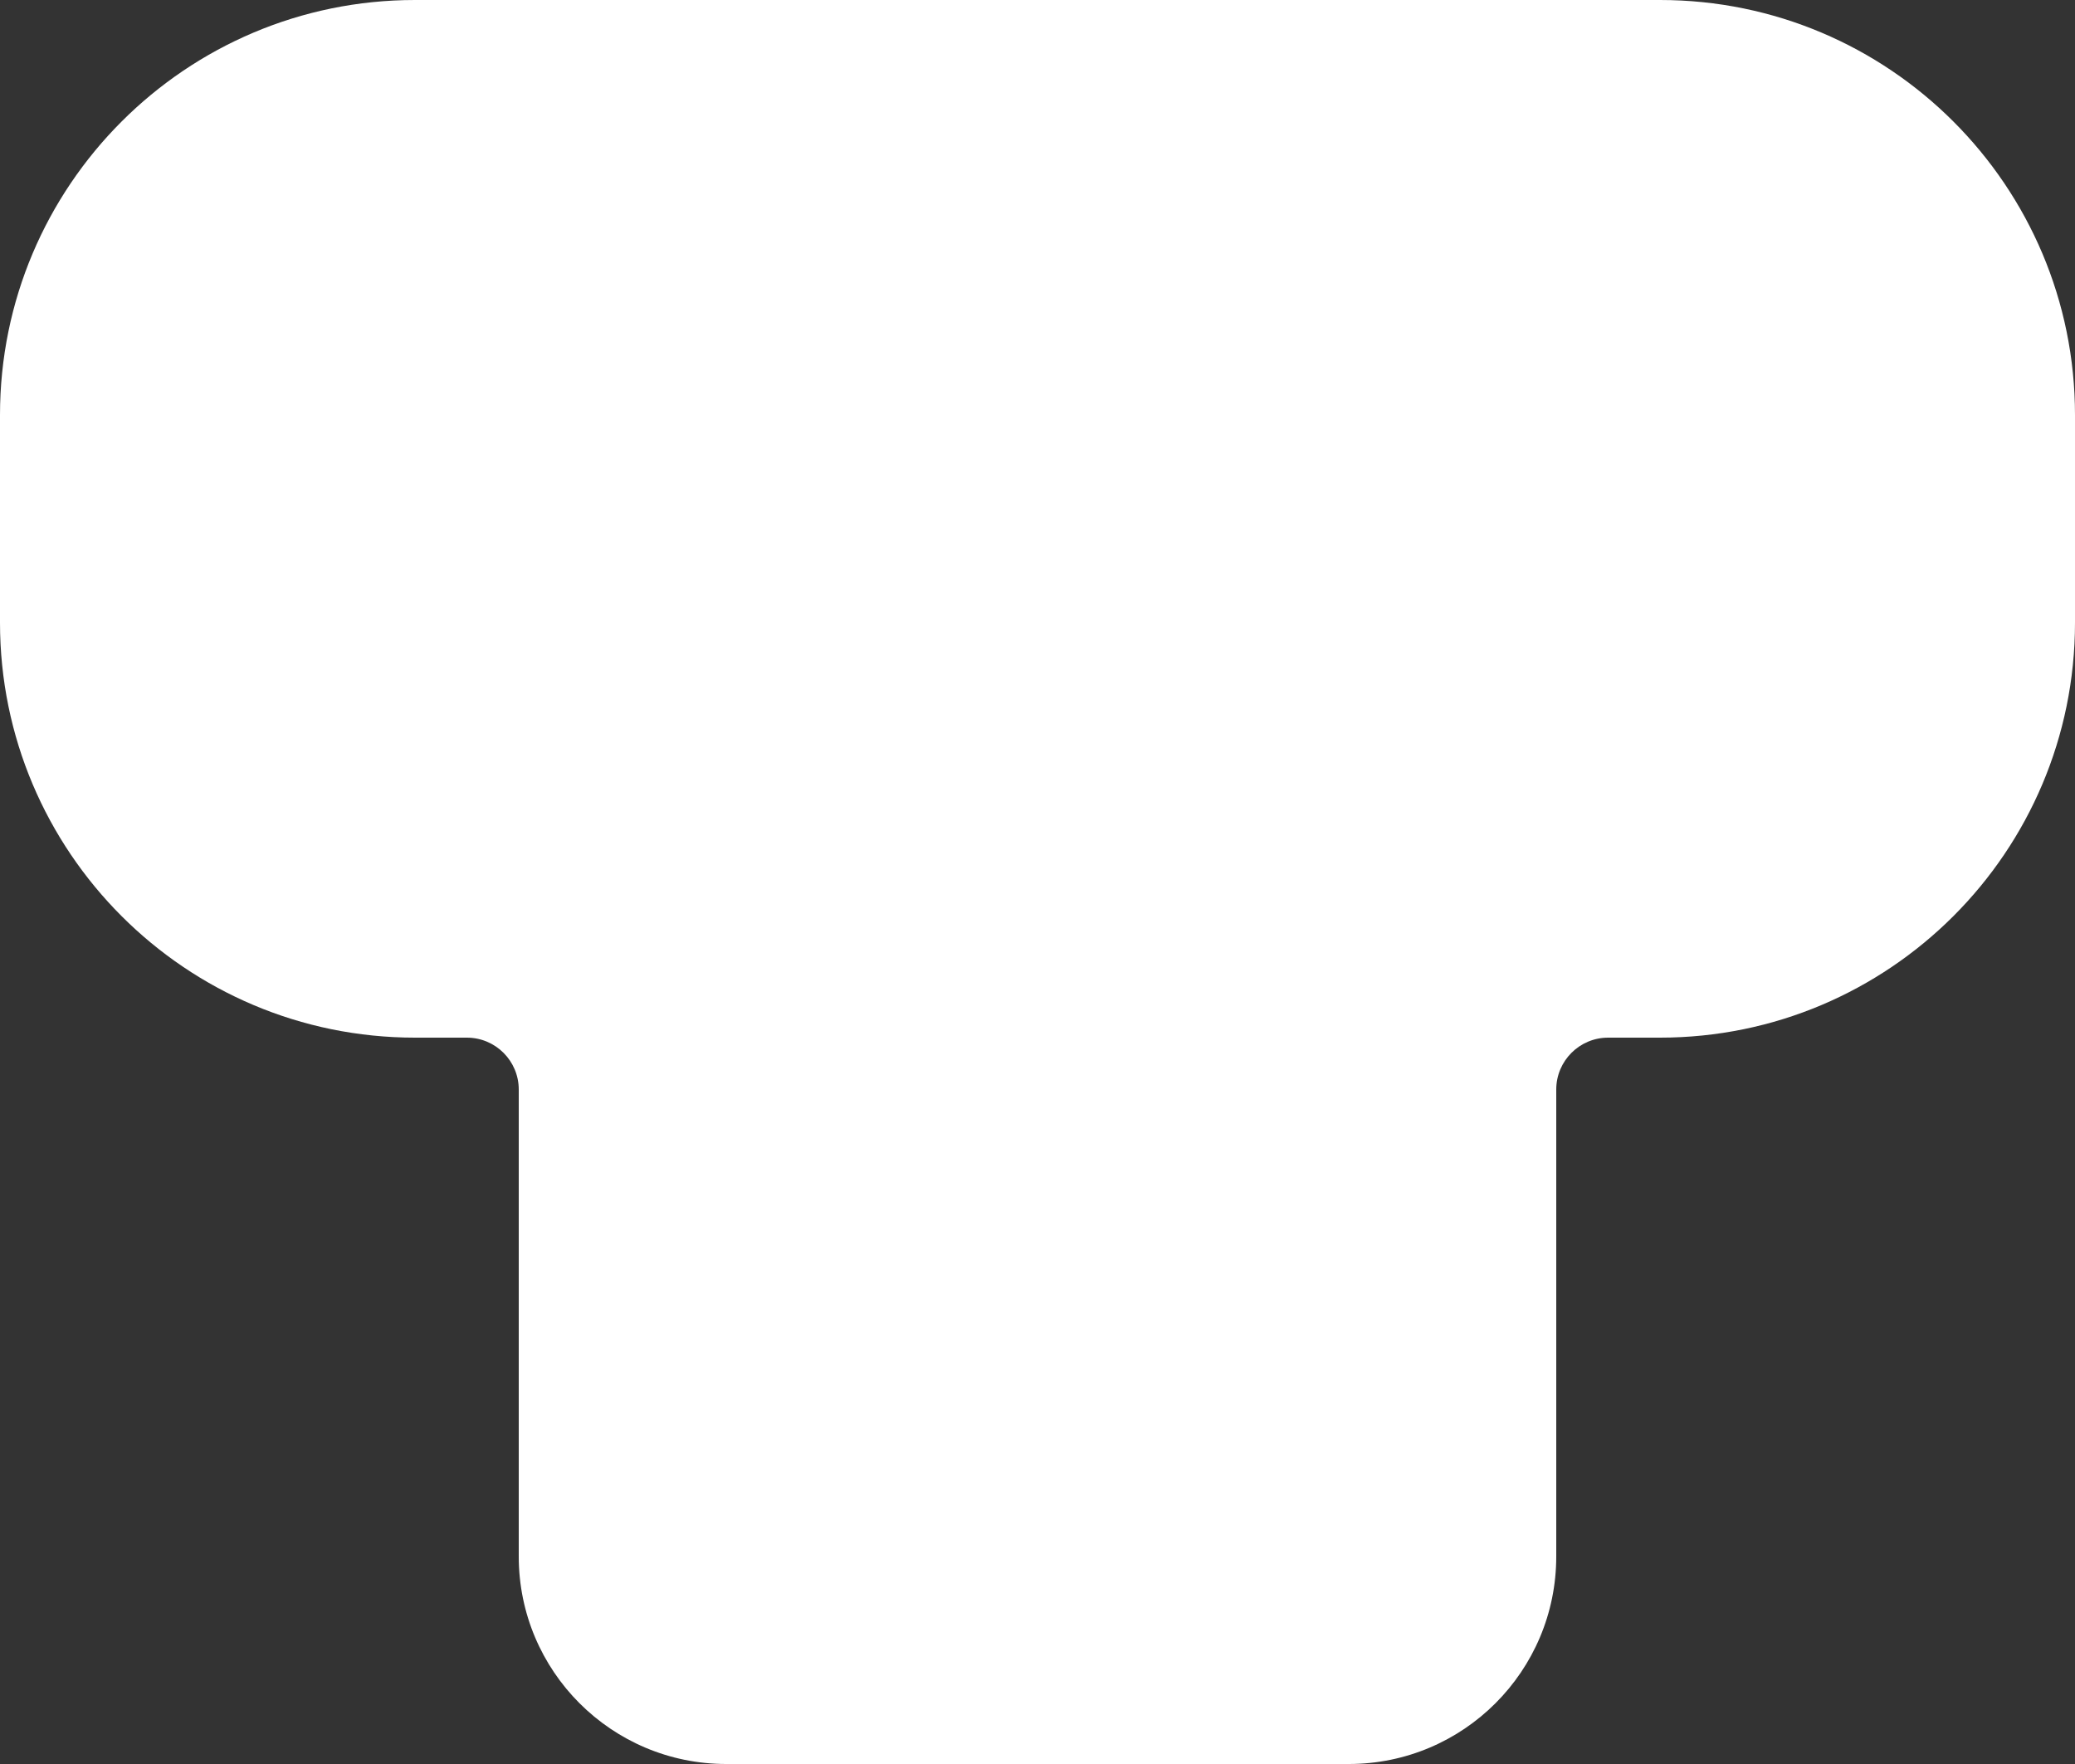 <?xml version="1.0" encoding="UTF-8"?>
<svg width="20px" height="17px" viewBox="0 0 20 17" version="1.1" xmlns="http://www.w3.org/2000/svg" xmlns:xlink="http://www.w3.org/1999/xlink">
    <rect x="0" y="0" width="20" height="17" fill="#333333" stroke="none"/>
    <title>Icons/Thumbstick_Filled</title>
    <g id="00_Reference" stroke="none" stroke-width="1" fill="none" fill-rule="evenodd">
        <g id="Tearsheets_Icons" transform="translate(-106, -692)" fill="#FFFFFF" fill-rule="nonzero">
            <g id="FilledIcons" transform="translate(104, 160)">
                <g id="Path" transform="translate(0, 528)">
                    <path d="M18,4 C20.209,4 22,5.791 22,8 L22,10 C22,12.209 20.209,14 18,14 L17.5,14 C17.224,14 17,14.224 17,14.5 L17,19 L17,19 C17,20.105 16.105,21 15,21 L9,21 C7.895,21 7,20.105 7,19 L7,14.5 C7,14.224 6.776,14 6.5,14 L6,14 L6,14 C3.791,14 2,12.209 2,10 L2,8 C2,5.791 3.791,4 6,4 L18,4 Z"></path>
                </g>
            </g>
        </g>
    </g>
</svg>